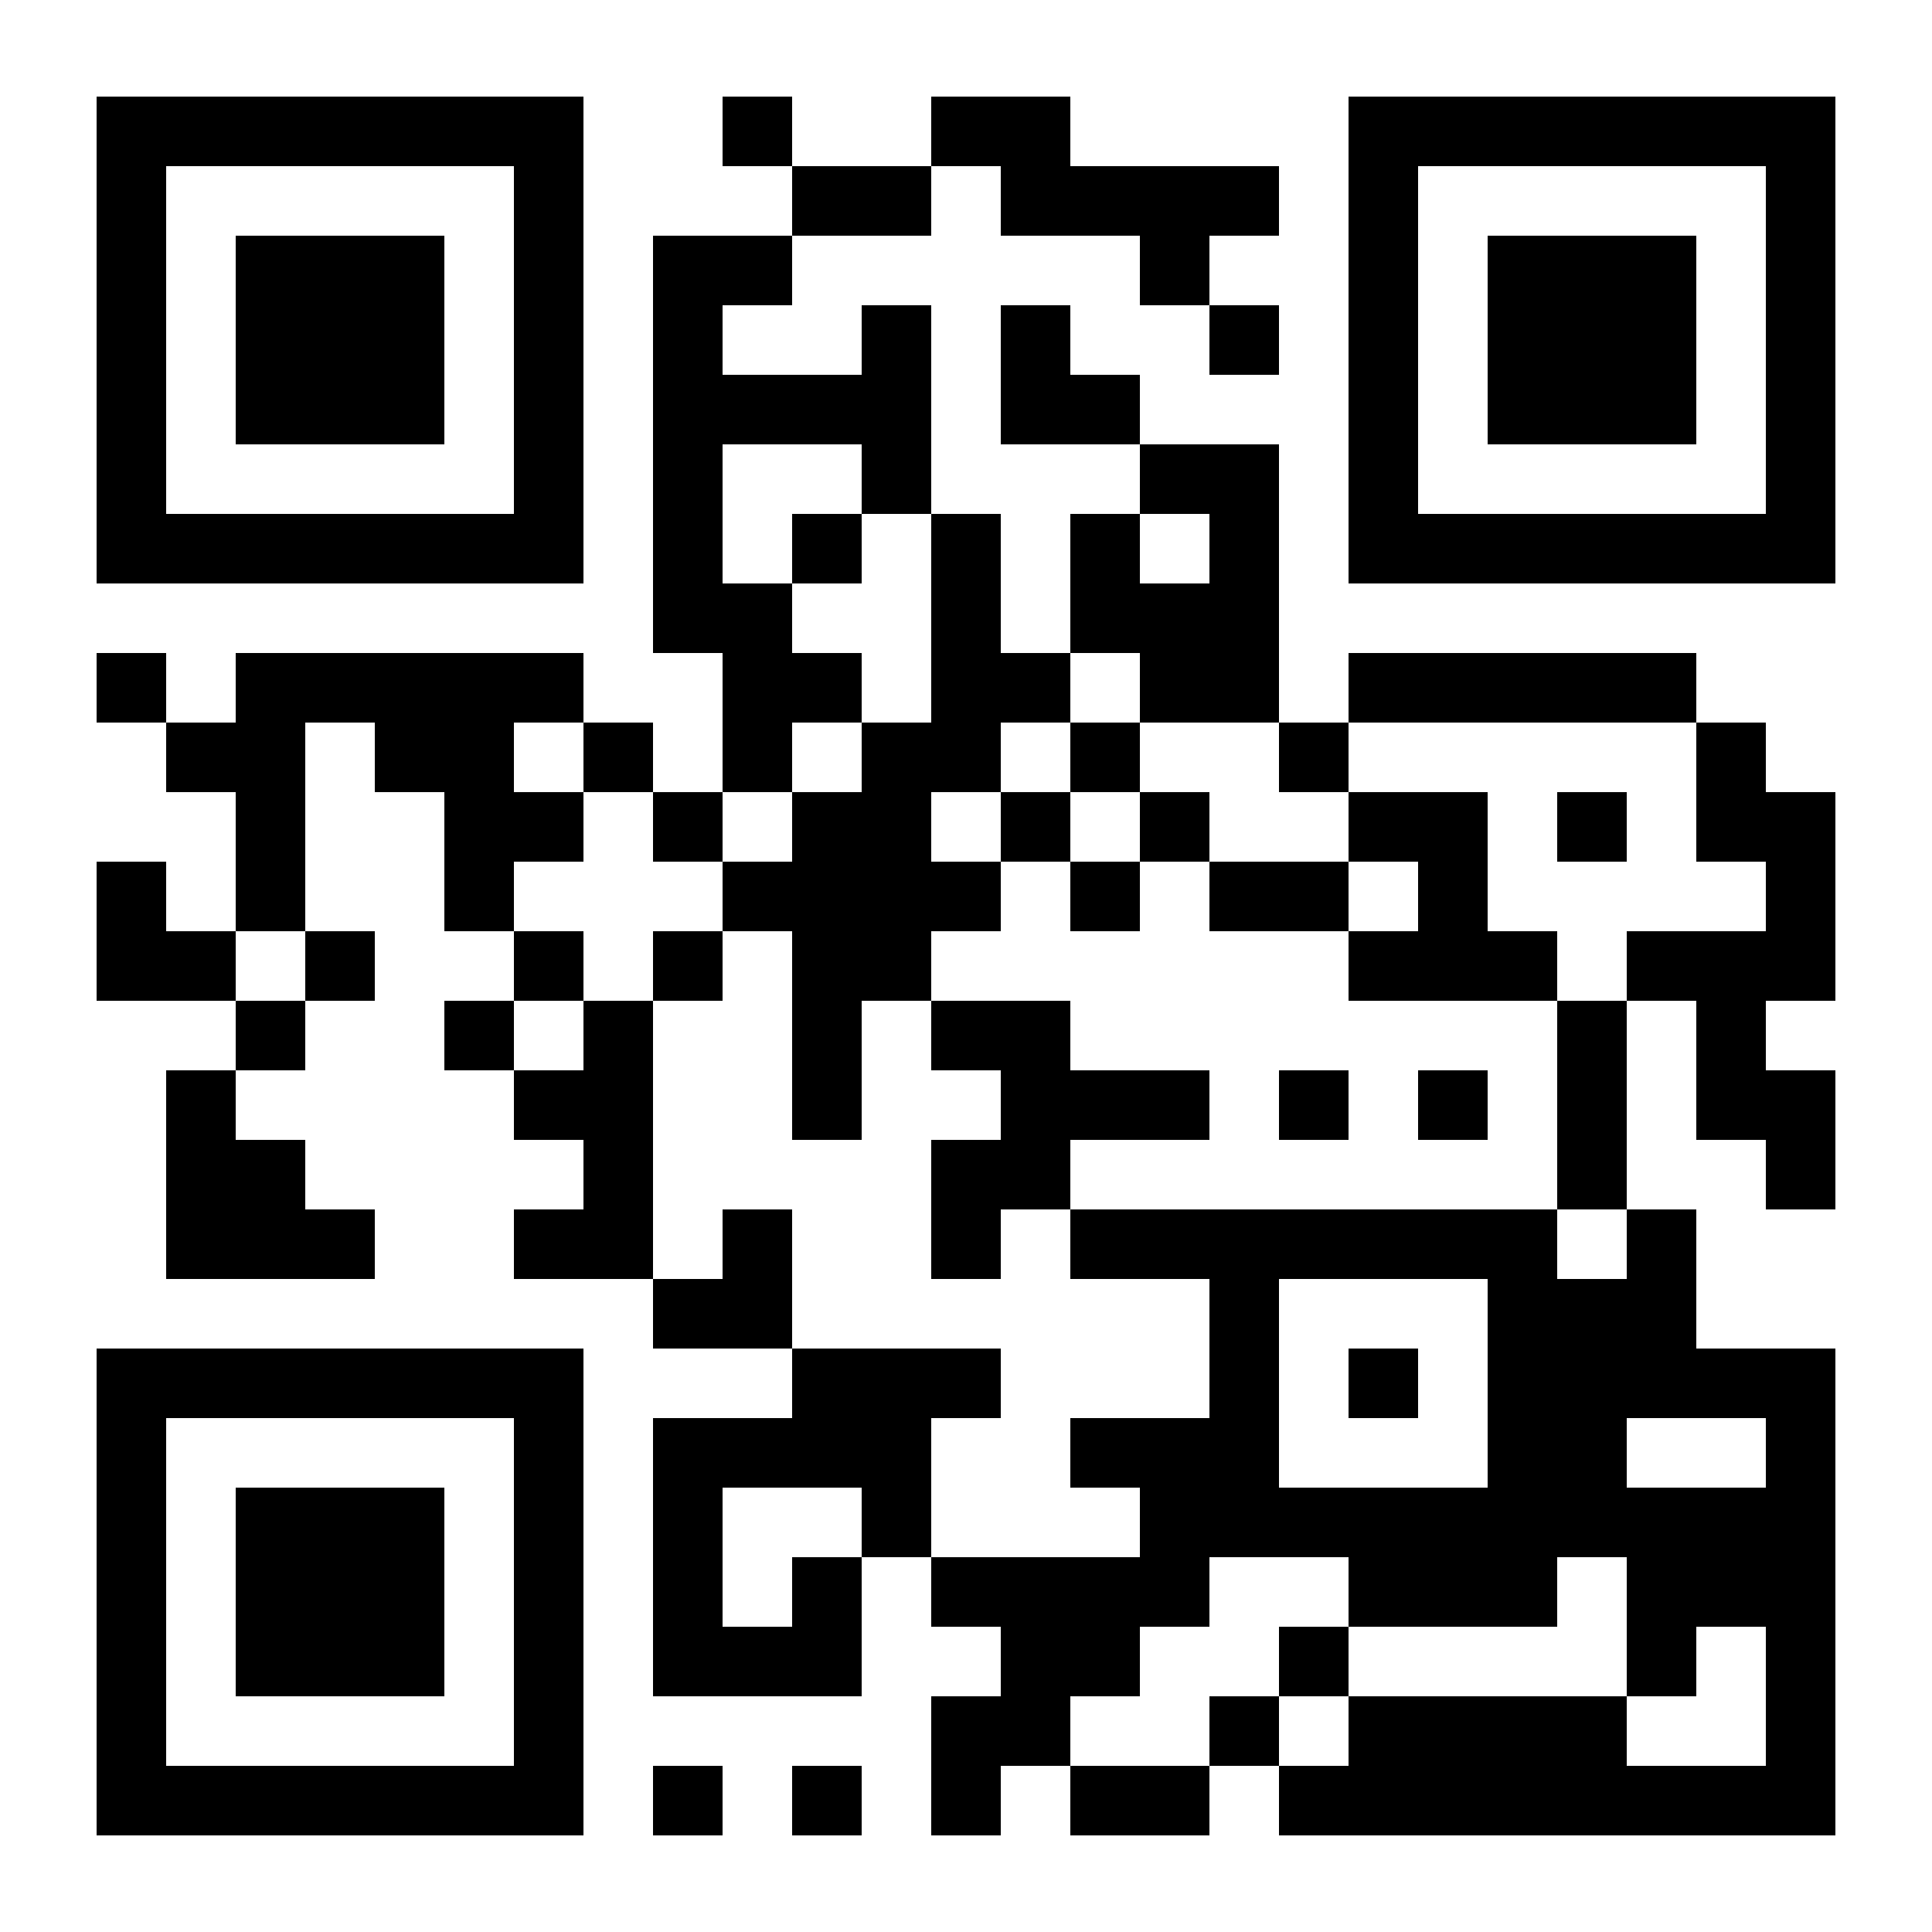 <?xml version="1.0" encoding="UTF-8"?>
<svg id="qr" xmlns="http://www.w3.org/2000/svg" width="100" height="100" viewBox="0 0 100 100">
  <defs>
    <style>
      .cls-1 {
        fill: #000;
      }

      .cls-1, .cls-2 {
        stroke-width: 0px;
      }

      .cls-2 {
        fill: #fff;
      }
    </style>
  </defs>
  <rect class="cls-2" width="100" height="100"/>
  <g>
    <path class="cls-1" d="M5,17.6v12.6h25.2V5H5v12.6h0ZM26.6,17.6v9H8.6V8.6h18v9h0Z"/>
    <path class="cls-1" d="M37.4,6.8v1.8h3.6v3.6h-7.2v21.6h3.6v7.2h-3.6v-3.6h-3.6v-3.6H12.2v3.6h-3.6v-3.6h-3.6v3.6h3.6v3.6h3.6v7.2h-3.6v-3.6h-3.6v7.2h7.2v3.6h-3.6v10.8h10.8v-3.6h-3.6v-3.6h-3.6v-3.6h3.6v-3.6h3.6v-3.6h-3.6v-10.8h3.6v3.6h3.6v7.2h3.6v3.6h-3.6v3.6h3.6v3.6h3.6v3.6h-3.6v3.6h7.2v3.6h7.2v3.6h-7.2v14.4h10.8v-7.2h3.6v3.6h3.6v3.6h-3.6v7.2h3.6v-3.6h3.6v3.6h7.2v-3.6h3.6v3.6h28.8v-25.2h-7.2v-7.2h-3.6v-10.8h3.6v7.2h3.6v3.6h3.6v-7.2h-3.6v-3.6h3.6v-10.8h-3.6v-3.6h-3.6v-3.6h-18v3.6h-3.6v-14.4h-7.2v-3.6h-3.6v-3.6h-3.6v7.2h7.2v3.6h-3.6v7.2h-3.6v-7.2h-3.6v-10.8h-3.6v3.6h-7.2v-3.6h3.6v-3.6h7.2v-3.6h3.6v3.6h7.2v3.6h3.6v3.6h3.6v-3.6h-3.6v-3.6h3.6v-3.6h-10.8v-3.6h-7.2v3.6h-7.2v-3.6h-3.6v1.8h0ZM44.6,24.8v1.8h3.6v10.8h-3.6v3.6h-3.6v3.6h-3.6v3.6h3.6v10.8h3.6v-7.2h3.6v-3.6h3.6v-3.6h-3.6v-3.6h3.6v-3.6h3.6v-3.6h3.6v3.6h7.2v3.6h3.6v-3.6h18v7.2h3.6v3.6h-7.2v3.6h-3.6v10.8h3.6v3.6h-3.6v-3.6h-25.2v3.6h7.2v7.2h-7.2v3.6h3.6v3.6h-10.8v-7.2h3.6v-3.6h-10.8v-7.2h-3.6v3.6h-3.6v-14.4h-3.6v3.6h-3.6v-3.6h3.6v-3.6h-3.6v-3.6h3.6v-3.6h-3.6v-3.6h3.6v3.6h3.6v3.6h3.6v-3.6h3.6v-3.6h3.6v-3.6h-3.6v-3.6h-3.6v-7.2h7.2v1.8h0ZM62.6,28.4v1.8h-3.6v-3.6h3.6v1.8h0ZM15.8,50v1.8h-3.6v-3.6h3.6v1.8h0ZM77,71.6v5.4h-10.8v-10.8h10.8v5.4h0ZM91.4,75.2v1.8h-7.2v-3.6h7.2v1.8h0ZM44.6,78.8v1.8h-3.6v3.6h-3.6v-7.2h7.2v1.8h0ZM69.8,82.4v1.8h10.8v-3.6h3.6v7.2h3.6v-3.6h3.6v7.2h-7.2v-3.6h-14.4v3.6h-3.6v-3.6h-3.6v3.6h-7.2v-3.6h3.6v-3.6h3.6v-3.6h7.2v1.8h0Z"/>
    <path class="cls-1" d="M69.8,17.6v12.6h25.2V5h-25.2v12.6h0ZM91.4,17.6v9h-18V8.6h18v9h0Z"/>
    <path class="cls-1" d="M5,82.4v12.6h25.2v-25.2H5v12.6h0ZM26.6,82.4v9H8.6v-18h18v9h0Z"/>
    <polygon class="cls-1" points="33.8 93.2 33.8 95 35.6 95 37.4 95 37.4 93.2 37.4 91.4 35.6 91.4 33.8 91.4 33.8 93.2 33.8 93.2"/>
    <polygon class="cls-1" points="41 93.2 41 95 42.8 95 44.6 95 44.6 93.2 44.6 91.4 42.8 91.4 41 91.4 41 93.2 41 93.2"/>
    <polygon class="cls-1" points="12.2 17.6 12.2 23 17.6 23 23 23 23 17.6 23 12.2 17.6 12.2 12.2 12.2 12.2 17.6 12.2 17.6"/>
    <polygon class="cls-1" points="41 28.4 41 30.2 42.8 30.2 44.6 30.2 44.6 28.4 44.6 26.6 42.8 26.6 41 26.6 41 28.4 41 28.4"/>
    <path class="cls-1" d="M55.4,39.2v1.8h-3.6v3.6h3.6v3.6h3.6v-3.6h3.6v3.6h7.2v3.6h10.8v-3.6h-3.6v-7.2h-7.2v3.6h-7.2v-3.6h-3.6v-3.6h-3.6v1.8h0ZM59,42.8v1.8h-3.6v-3.6h3.6v1.8h0ZM73.4,46.4v1.8h-3.6v-3.6h3.6v1.8h0Z"/>
    <polygon class="cls-1" points="80.6 42.8 80.6 44.6 82.4 44.6 84.2 44.6 84.2 42.8 84.2 41 82.4 41 80.6 41 80.6 42.8 80.6 42.8"/>
    <polygon class="cls-1" points="33.8 50 33.8 51.8 35.6 51.8 37.4 51.8 37.4 50 37.4 48.2 35.6 48.2 33.8 48.2 33.8 50 33.8 50"/>
    <polygon class="cls-1" points="48.2 53.6 48.2 55.4 50 55.4 51.8 55.4 51.8 57.2 51.8 59 50 59 48.2 59 48.2 62.6 48.2 66.2 50 66.2 51.8 66.2 51.8 64.4 51.8 62.6 53.6 62.6 55.4 62.6 55.4 60.8 55.4 59 59 59 62.6 59 62.6 57.2 62.6 55.4 59 55.4 55.4 55.4 55.4 53.6 55.4 51.8 51.8 51.8 48.2 51.8 48.2 53.6 48.2 53.6"/>
    <polygon class="cls-1" points="66.2 57.2 66.2 59 68 59 69.8 59 69.8 57.2 69.8 55.4 68 55.4 66.2 55.4 66.2 57.2 66.2 57.2"/>
    <polygon class="cls-1" points="73.4 57.2 73.4 59 75.2 59 77 59 77 57.2 77 55.4 75.2 55.4 73.4 55.4 73.4 57.2 73.4 57.2"/>
    <polygon class="cls-1" points="69.8 71.6 69.8 73.4 71.6 73.4 73.4 73.4 73.4 71.6 73.4 69.8 71.6 69.8 69.8 69.8 69.8 71.6 69.8 71.6"/>
    <polygon class="cls-1" points="66.2 86 66.2 87.8 68 87.8 69.8 87.8 69.8 86 69.8 84.2 68 84.2 66.2 84.2 66.2 86 66.2 86"/>
    <polygon class="cls-1" points="77 17.6 77 23 82.4 23 87.8 23 87.8 17.6 87.8 12.2 82.4 12.2 77 12.2 77 17.6 77 17.6"/>
    <polygon class="cls-1" points="12.2 82.4 12.2 87.8 17.6 87.8 23 87.8 23 82.4 23 77 17.6 77 12.2 77 12.2 82.4 12.2 82.4"/>
  </g>
</svg>